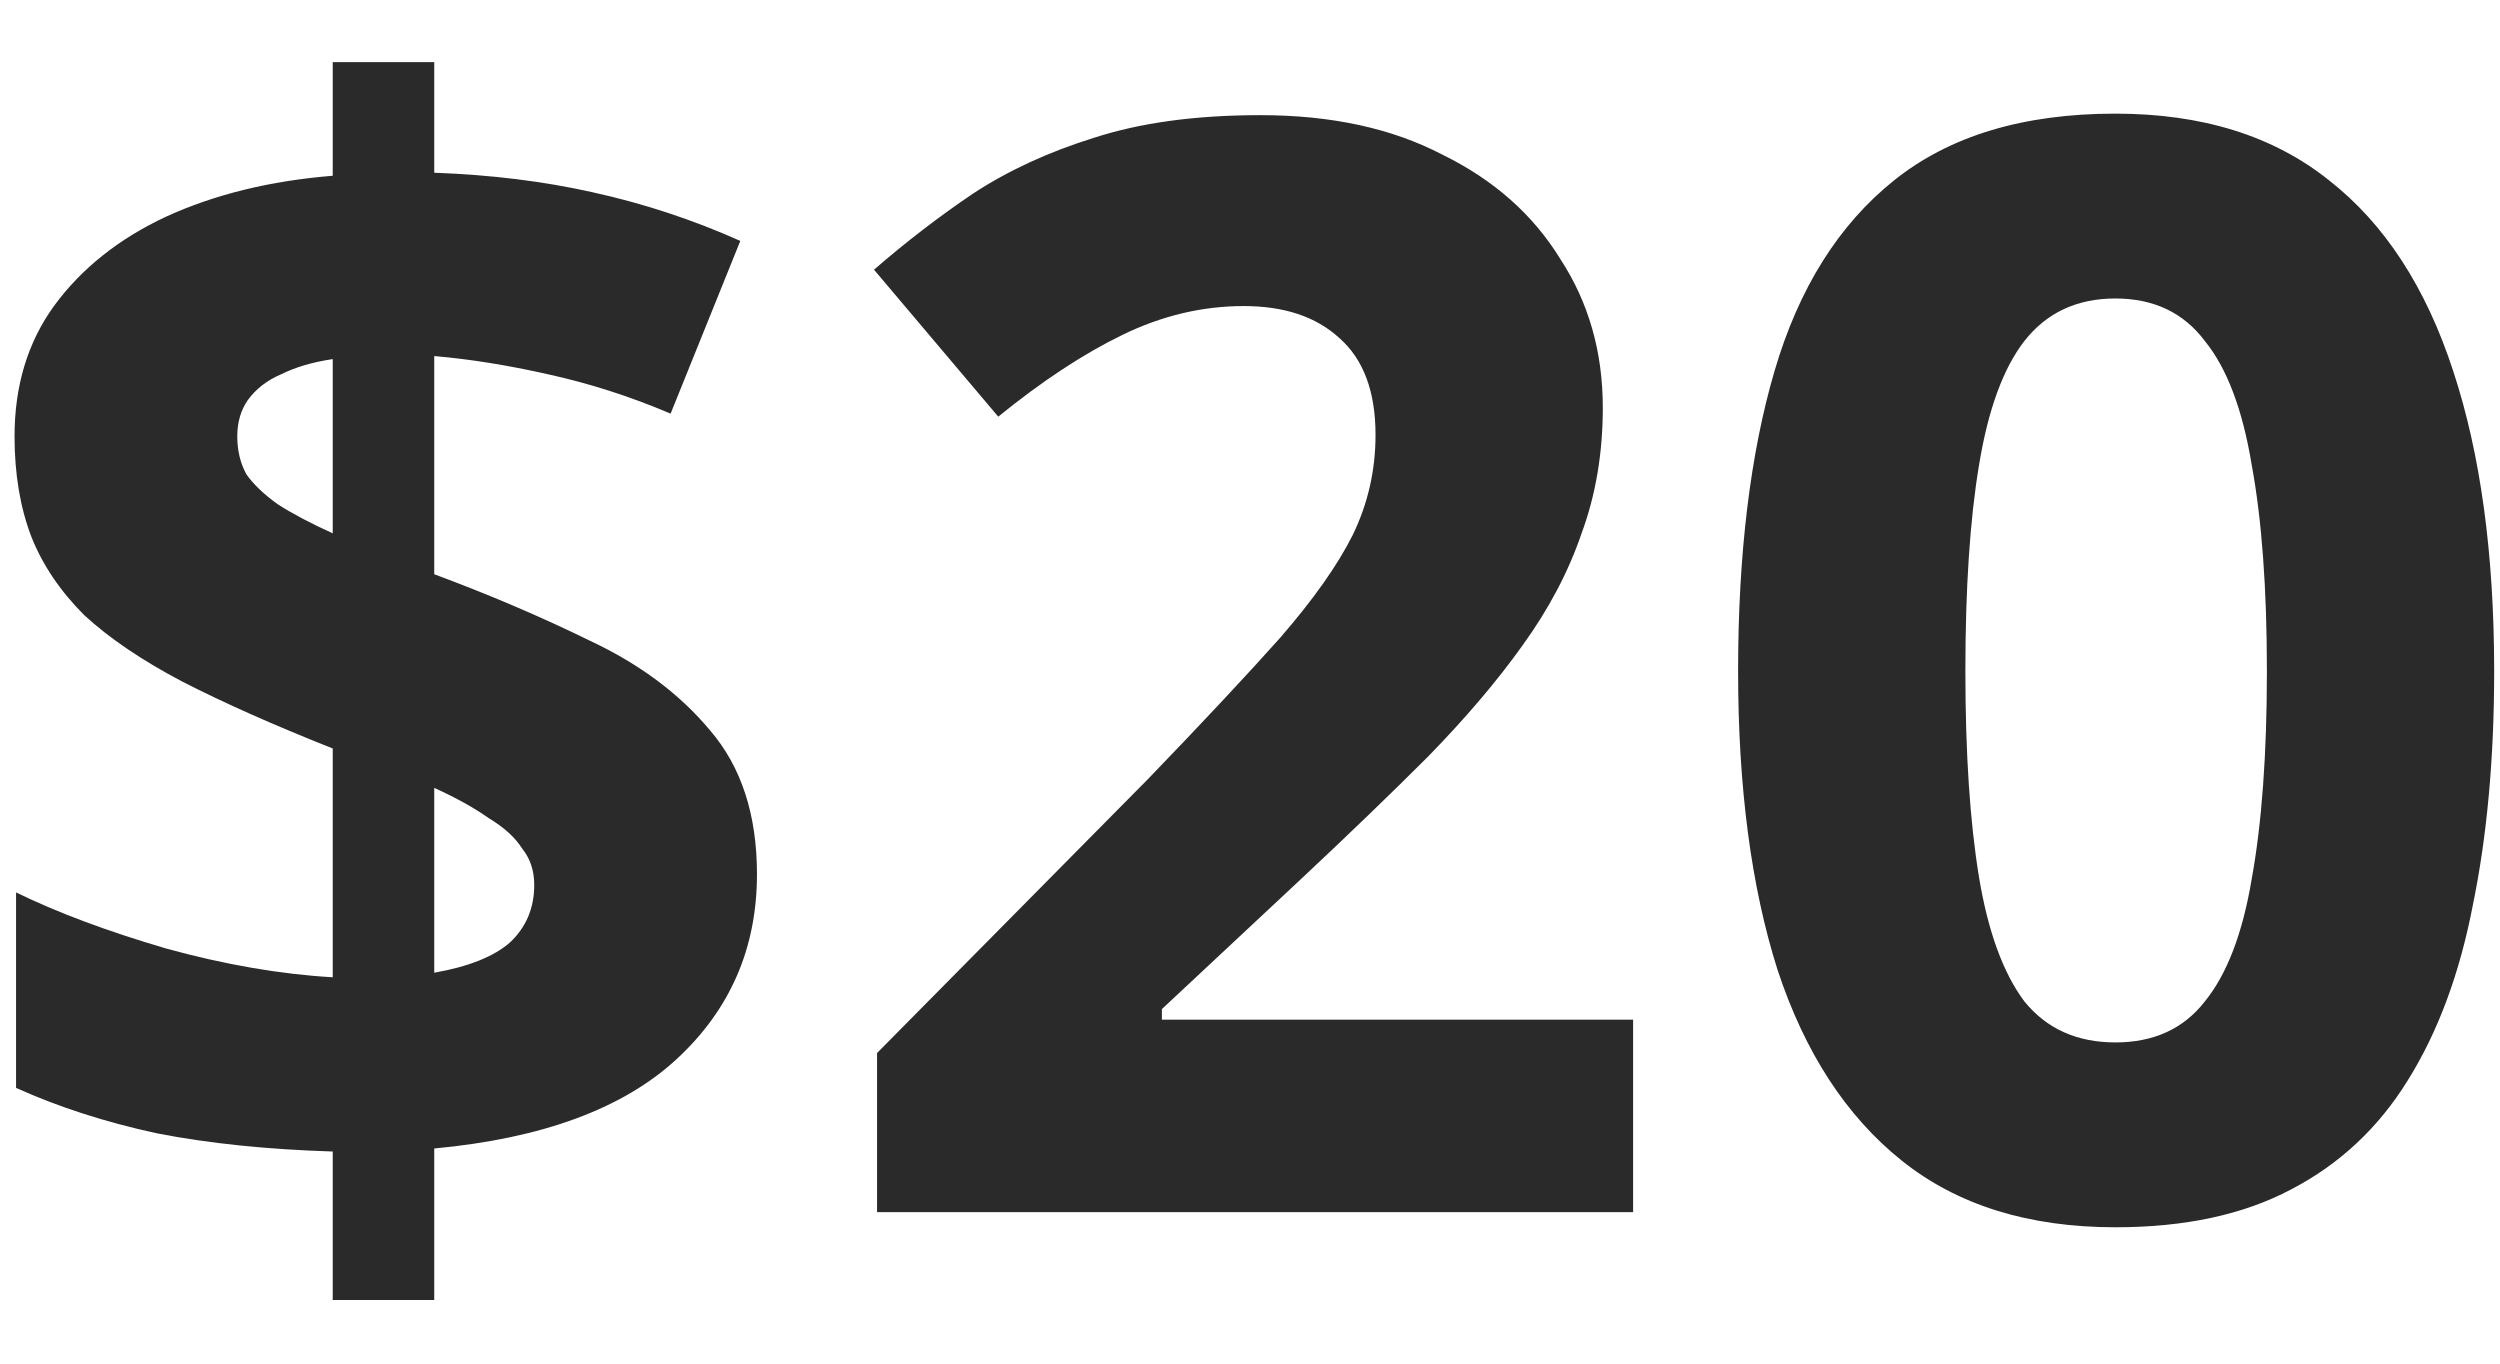<svg xmlns="http://www.w3.org/2000/svg" fill="none" viewBox="0 0 33 18" height="18" width="33">
<path fill="#2A2A2A" d="M4.392 15.2C3.525 15.173 2.752 15.093 2.072 14.96C1.392 14.813 0.772 14.613 0.212 14.36V11.78C0.759 12.047 1.419 12.293 2.192 12.52C2.965 12.733 3.699 12.86 4.392 12.9V9.88C3.619 9.573 2.959 9.28 2.412 9C1.879 8.72 1.445 8.427 1.112 8.12C0.792 7.8 0.559 7.453 0.412 7.08C0.265 6.693 0.192 6.253 0.192 5.76C0.192 5.093 0.365 4.52 0.712 4.04C1.072 3.547 1.565 3.153 2.192 2.86C2.832 2.567 3.565 2.387 4.392 2.32V0.82H5.732V2.28C6.479 2.307 7.179 2.393 7.832 2.54C8.499 2.687 9.145 2.9 9.772 3.18L8.852 5.46C8.319 5.233 7.779 5.06 7.232 4.94C6.699 4.82 6.199 4.74 5.732 4.7V7.58C6.452 7.847 7.139 8.14 7.792 8.46C8.445 8.767 8.972 9.16 9.372 9.64C9.785 10.12 9.992 10.753 9.992 11.54C9.992 12.513 9.639 13.327 8.932 13.98C8.225 14.633 7.159 15.027 5.732 15.16V17.16H4.392V15.2ZM5.732 12.84C6.185 12.76 6.519 12.627 6.732 12.44C6.945 12.24 7.052 11.987 7.052 11.68C7.052 11.493 6.999 11.333 6.892 11.2C6.799 11.053 6.652 10.92 6.452 10.8C6.265 10.667 6.025 10.533 5.732 10.4V12.84ZM4.392 4.74C4.125 4.78 3.899 4.847 3.712 4.94C3.525 5.02 3.379 5.133 3.272 5.28C3.179 5.413 3.132 5.573 3.132 5.76C3.132 5.947 3.172 6.113 3.252 6.26C3.345 6.393 3.485 6.527 3.672 6.66C3.859 6.78 4.099 6.907 4.392 7.04V4.74ZM21.557 16H11.577V13.9L15.157 10.28C15.877 9.533 16.457 8.913 16.897 8.42C17.337 7.913 17.657 7.46 17.857 7.06C18.057 6.647 18.157 6.207 18.157 5.74C18.157 5.167 17.997 4.74 17.677 4.46C17.371 4.18 16.951 4.04 16.417 4.04C15.871 4.04 15.337 4.167 14.817 4.42C14.297 4.673 13.751 5.033 13.177 5.5L11.537 3.56C11.951 3.2 12.384 2.867 12.837 2.56C13.304 2.253 13.837 2.007 14.437 1.82C15.051 1.62 15.784 1.52 16.637 1.52C17.571 1.52 18.371 1.693 19.037 2.04C19.717 2.373 20.237 2.833 20.597 3.42C20.971 3.993 21.157 4.647 21.157 5.38C21.157 5.98 21.064 6.533 20.877 7.04C20.704 7.547 20.444 8.04 20.097 8.52C19.764 8.987 19.351 9.473 18.857 9.98C18.364 10.473 17.804 11.013 17.177 11.6L15.337 13.32V13.46H21.557V16ZM32.923 8.86C32.923 10.007 32.829 11.033 32.643 11.94C32.469 12.847 32.183 13.62 31.783 14.26C31.396 14.887 30.883 15.367 30.243 15.7C29.616 16.033 28.843 16.2 27.923 16.2C26.776 16.2 25.836 15.907 25.103 15.32C24.369 14.733 23.823 13.893 23.463 12.8C23.116 11.707 22.943 10.393 22.943 8.86C22.943 7.313 23.103 5.993 23.423 4.9C23.743 3.807 24.269 2.967 25.003 2.38C25.736 1.793 26.709 1.5 27.923 1.5C29.069 1.5 30.009 1.793 30.743 2.38C31.476 2.953 32.023 3.793 32.383 4.9C32.743 5.993 32.923 7.313 32.923 8.86ZM25.943 8.86C25.943 9.94 26.003 10.847 26.123 11.58C26.243 12.3 26.443 12.847 26.723 13.22C27.016 13.58 27.416 13.76 27.923 13.76C28.429 13.76 28.823 13.58 29.103 13.22C29.396 12.86 29.603 12.32 29.723 11.6C29.856 10.867 29.923 9.953 29.923 8.86C29.923 7.767 29.856 6.86 29.723 6.14C29.603 5.407 29.396 4.86 29.103 4.5C28.823 4.127 28.429 3.94 27.923 3.94C27.416 3.94 27.016 4.127 26.723 4.5C26.443 4.86 26.243 5.407 26.123 6.14C26.003 6.86 25.943 7.767 25.943 8.86Z"></path>
</svg>
